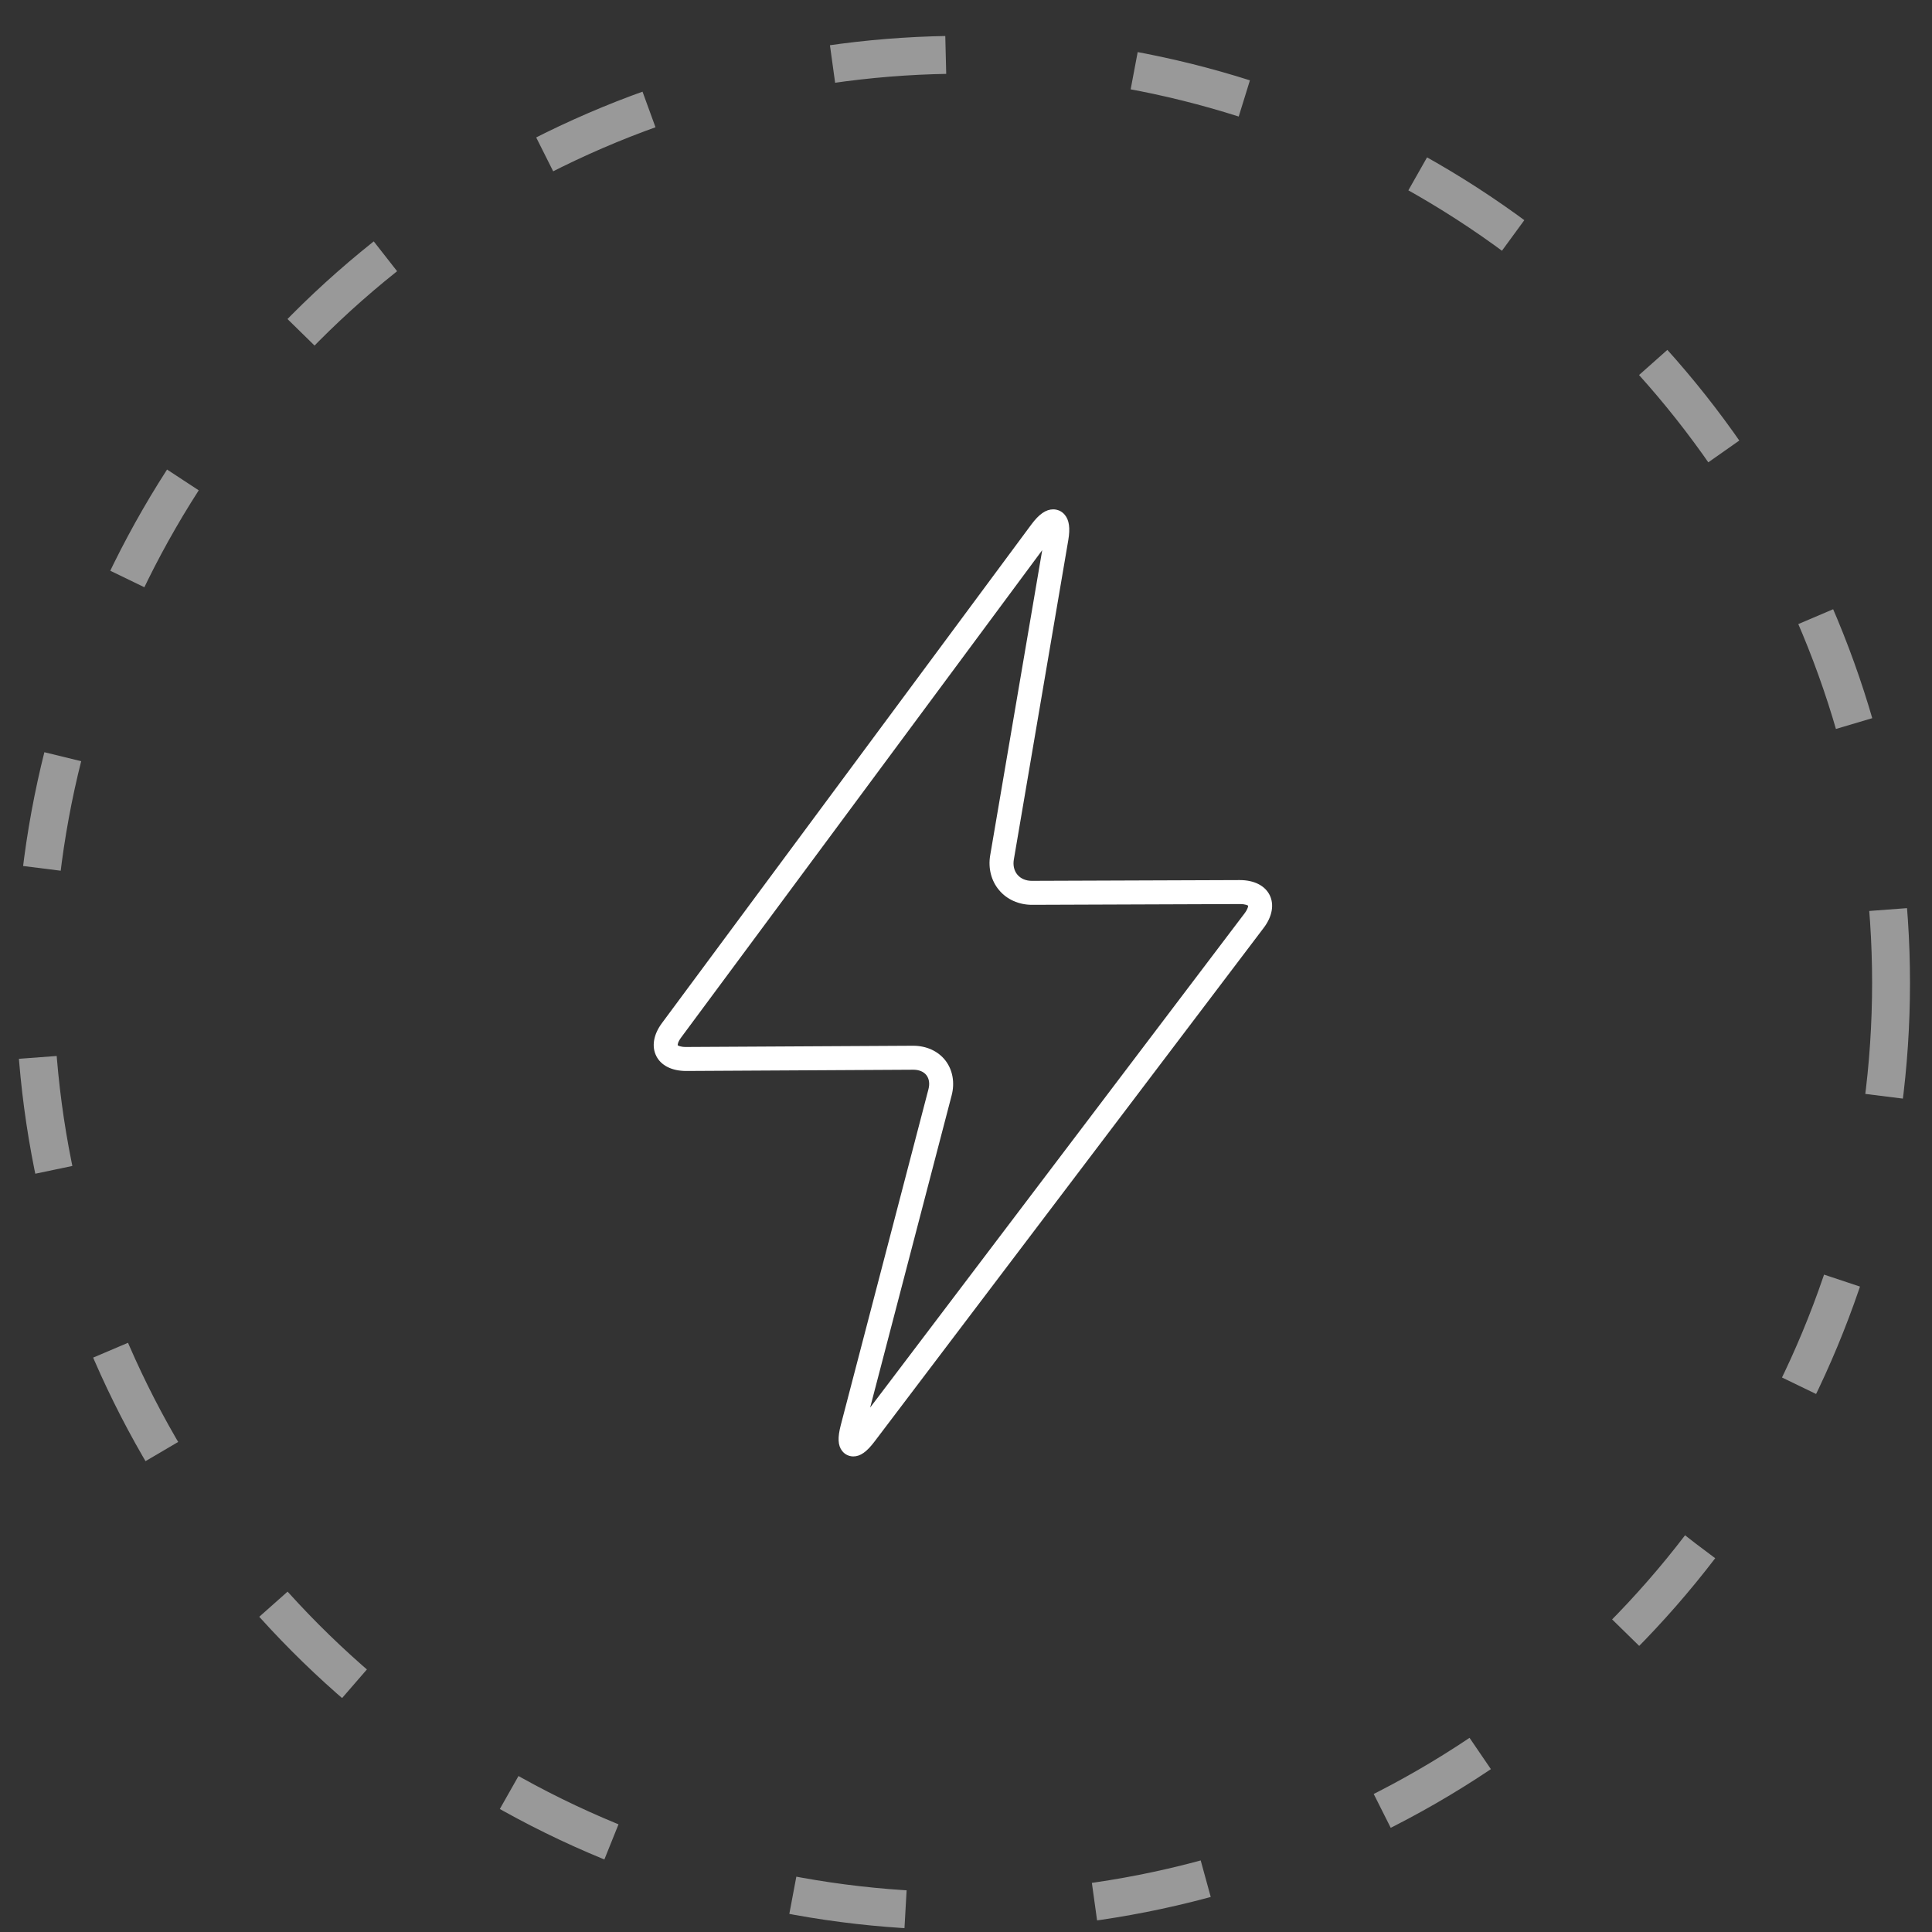 <?xml version="1.0" encoding="utf-8" ?><svg width="51" height="51" viewBox="0 0 51 51" fill="none" xmlns="http://www.w3.org/2000/svg">
<rect x="0" y="0" width="51" height="51" fill="#333333" stroke="none"/>
<circle cx="25.419" cy="25.946" r="24.5" stroke="white" stroke-opacity="0.5" stroke-dasharray="3 5"/>
<path d="M22.526 38.446C22.409 38.446 22.301 38.393 22.229 38.3C22.118 38.156 22.108 37.951 22.195 37.617L24.508 28.756C24.547 28.609 24.528 28.477 24.456 28.383C24.384 28.29 24.261 28.238 24.11 28.238L18.114 28.271C17.735 28.271 17.45 28.127 17.324 27.876C17.197 27.623 17.251 27.307 17.473 27.008L27.226 13.844C27.428 13.572 27.61 13.446 27.801 13.446C27.921 13.446 28.029 13.496 28.106 13.588C28.224 13.727 28.254 13.941 28.2 14.259L26.763 22.689C26.736 22.844 26.77 22.986 26.858 23.091C26.946 23.195 27.081 23.252 27.238 23.252L32.727 23.232C33.105 23.232 33.39 23.377 33.516 23.628C33.641 23.881 33.583 24.197 33.358 24.494L23.088 38.05C22.878 38.328 22.71 38.446 22.526 38.446ZM24.103 27.605C24.457 27.605 24.765 27.747 24.957 27.995C25.149 28.244 25.209 28.58 25.121 28.916L22.97 37.156L32.853 24.111C32.943 23.992 32.95 23.92 32.947 23.908C32.941 23.902 32.88 23.865 32.733 23.865L27.243 23.885C26.896 23.885 26.581 23.745 26.375 23.499C26.167 23.254 26.081 22.919 26.138 22.582L27.512 14.523L17.982 27.385C17.891 27.507 17.887 27.579 17.89 27.592C17.897 27.599 17.957 27.638 18.105 27.638L24.103 27.605Z" fill="white"/>
</svg>
